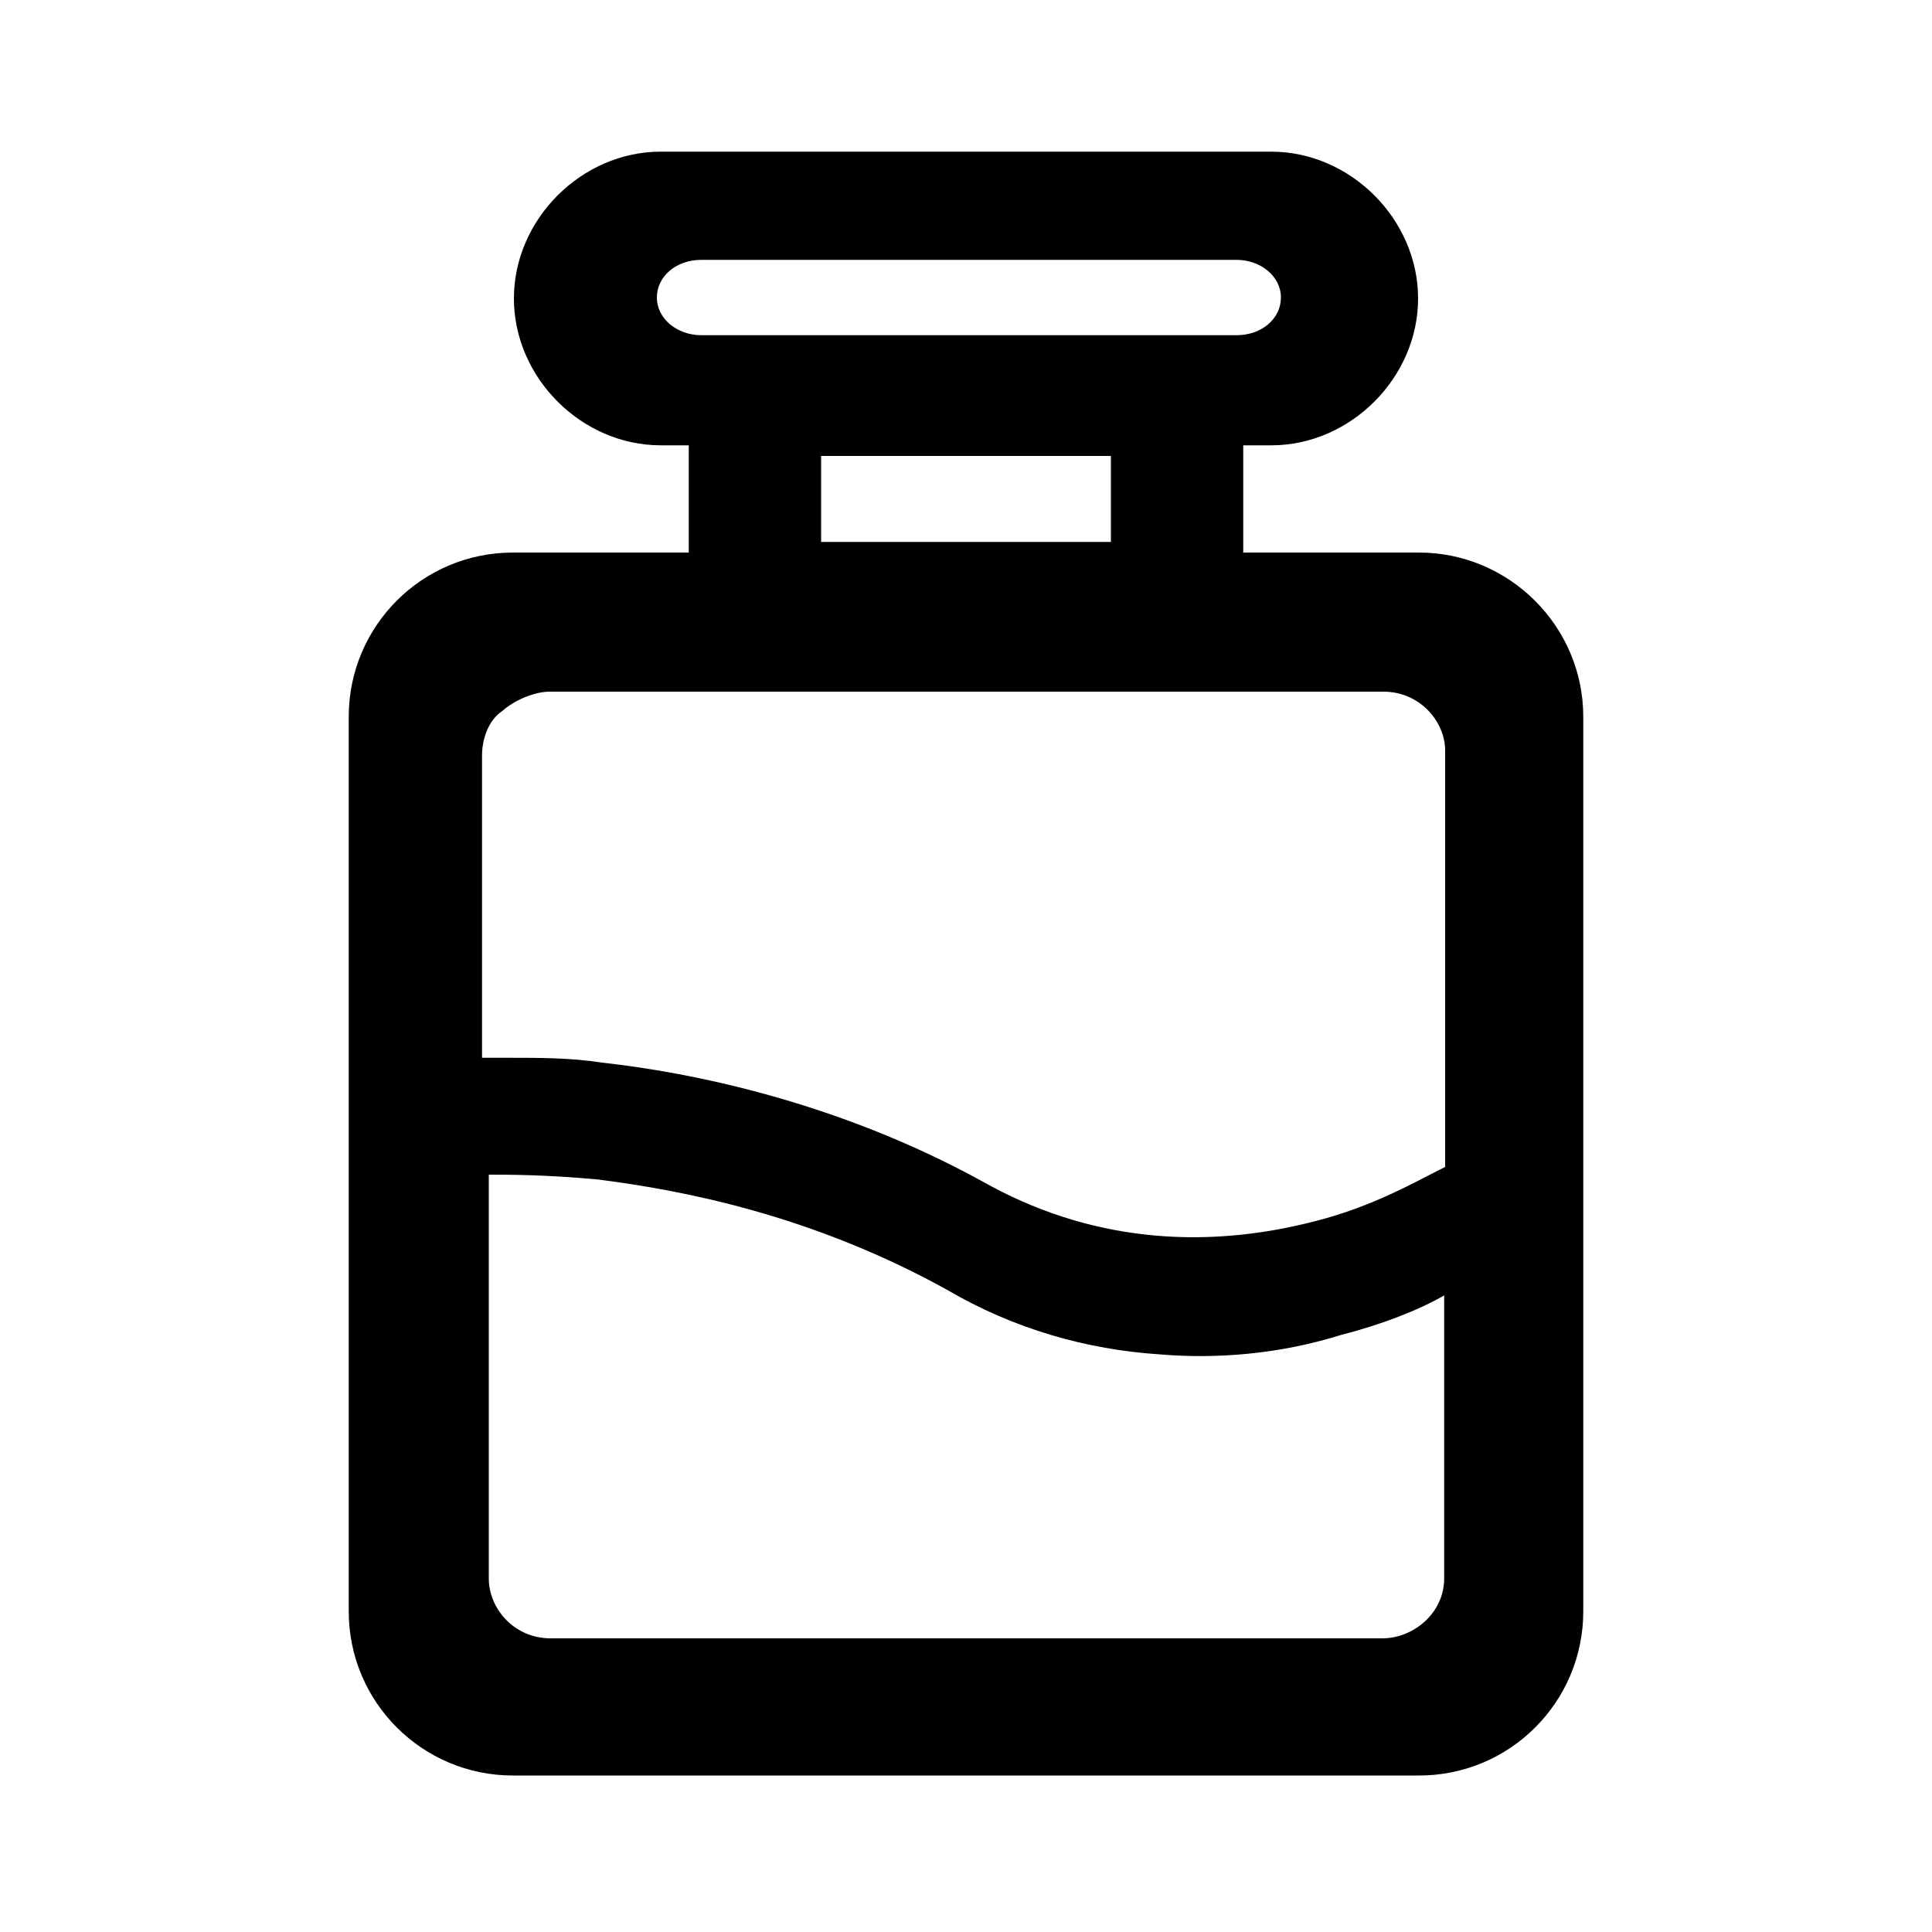 <?xml version="1.0" standalone="no"?><!DOCTYPE svg PUBLIC "-//W3C//DTD SVG 1.1//EN" "http://www.w3.org/Graphics/SVG/1.1/DTD/svg11.dtd"><svg t="1715911465497" class="icon" viewBox="0 0 1024 1024" version="1.1" xmlns="http://www.w3.org/2000/svg" p-id="7094" xmlns:xlink="http://www.w3.org/1999/xlink" width="256" height="256"><path d="M752.128 292.864h-93.184v-56.832h14.848c41.984 0 77.824-35.84 77.824-77.824s-35.84-77.824-77.824-77.824H350.208c-41.984 0-77.824 35.84-77.824 77.824s35.84 77.824 77.824 77.824h14.848v56.832h-93.184c-48.128 0-87.04 38.912-87.04 87.04v474.112c0 48.128 38.912 87.04 87.04 87.04h480.256c48.128 0 87.04-38.912 87.04-87.04V379.904c0-48.128-39.424-87.04-87.04-87.04z m-380.416-115.2c-12.8 0-23.552-8.704-23.552-19.968s10.24-19.968 23.552-19.968H655.36c12.8 0 23.552 8.704 23.552 19.968s-10.24 19.968-23.552 19.968H371.712z m217.088 64v45.568H435.2v-45.568h153.6z m176.64 594.944c0 18.432-16.384 31.744-32.768 31.744H291.84c-19.456 0-32.768-15.872-32.768-31.744V622.592c10.752 0 30.208 0 57.856 2.56 44.032 5.632 112.64 18.432 184.832 58.368 35.84 20.992 74.24 31.744 112.64 34.304 30.208 2.56 63.488 0 96.256-10.24 22.016-5.632 41.472-13.312 54.784-20.992v150.016z m0.512-218.112c-16.384 8.192-38.4 20.992-68.608 28.672-60.928 15.872-121.344 10.24-176.64-20.992-77.312-42.496-155.136-57.856-201.728-62.976-16.384-2.56-32.768-2.56-49.664-2.56h-13.824V400.384c0-8.192 3.072-18.432 10.752-23.552 5.632-5.12 16.384-10.24 25.088-10.24h441.856c19.456 0 32.768 15.872 32.768 31.232v220.672z" fill="#000000" p-id="7095"></path></svg>